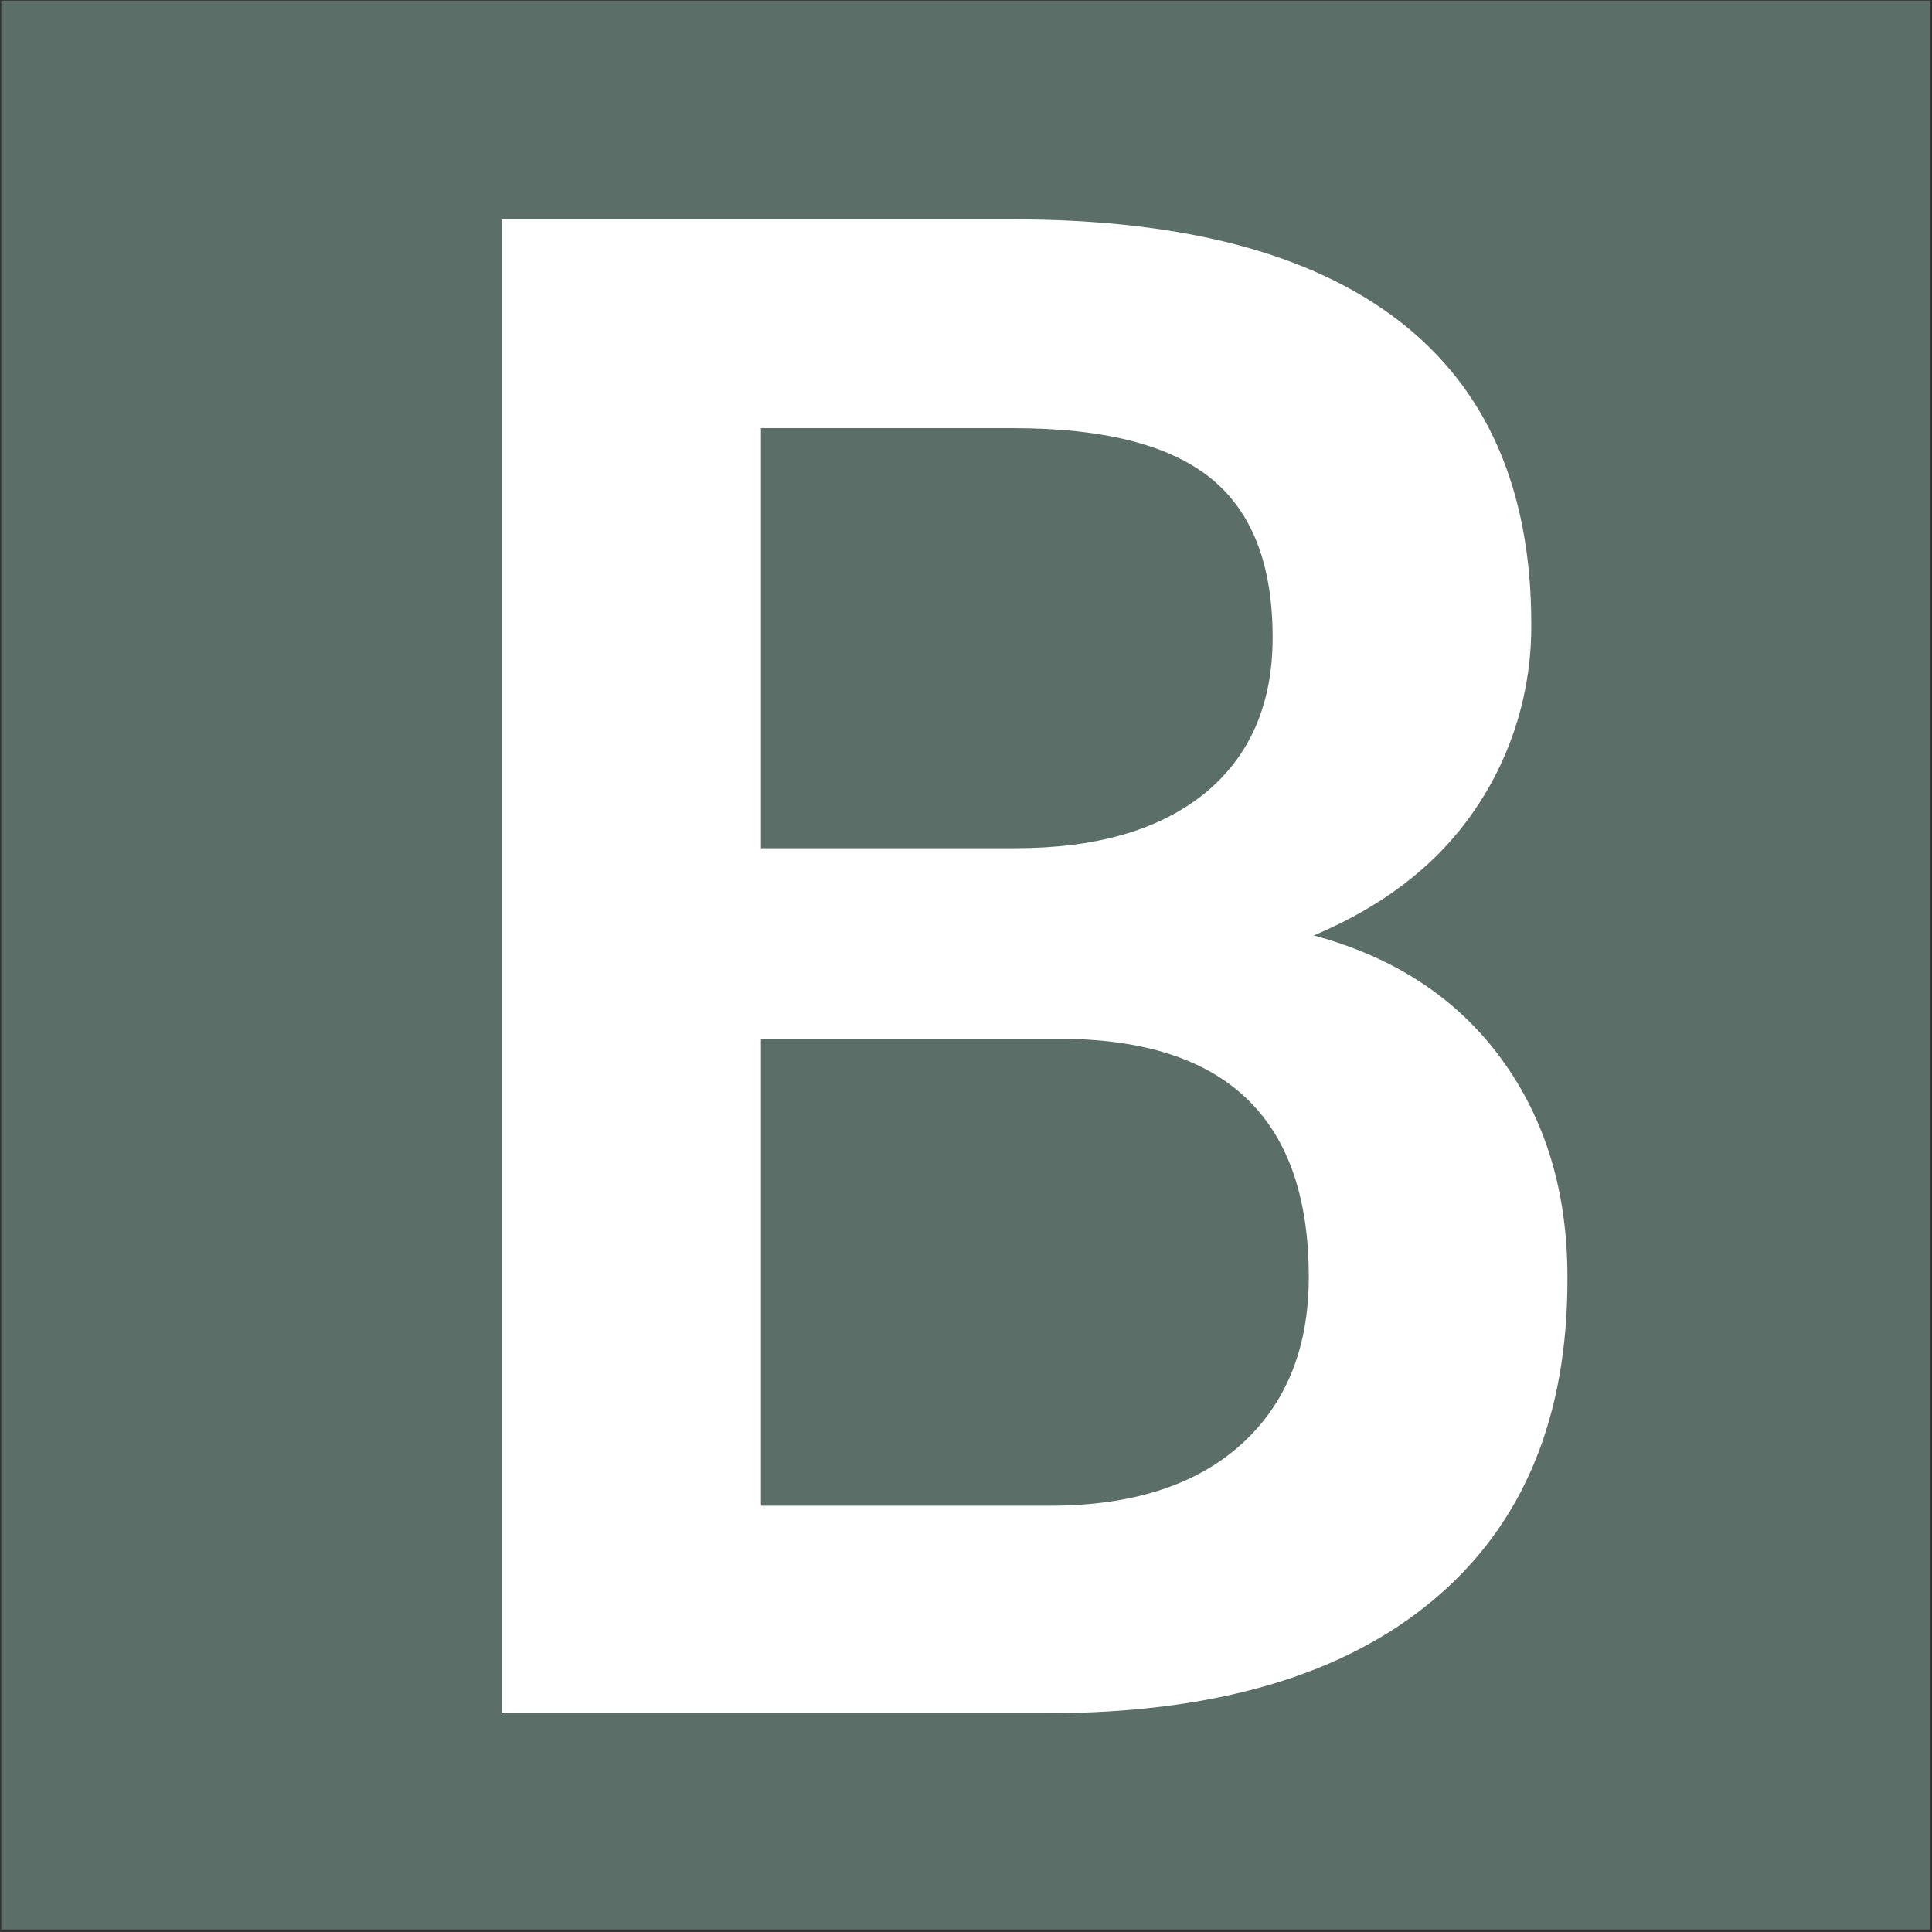 <?xml version="1.0" encoding="utf-8"?>
<!-- Generator: Adobe Illustrator 26.0.1, SVG Export Plug-In . SVG Version: 6.00 Build 0)  -->
<svg version="1.1" id="Layer_1" xmlns="http://www.w3.org/2000/svg" xmlns:xlink="http://www.w3.org/1999/xlink" x="0px" y="0px"
	 viewBox="0 0 310 310" style="enable-background:new 0 0 310 310;" xml:space="preserve">
<rect x="0" y="0" width="310" height="310" fill="#333333" stroke="none"/>
<style type="text/css">
	.st0{fill:#5C6E68;}
	.st1{fill:#FFFFFF;}
</style>
<g id="Layer_2_00000140714050278085967240000002970571976824716694_">
	<rect x="0.2" y="0.1" class="st0" width="309.5" height="309.5"/>
	<path class="st1" d="M210.8,150.1c11.4-4.8,20.1-11.6,26-20.4c5.9-8.7,9-19.1,8.9-29.6c0-21.5-7.1-37.7-21.2-48.6
		s-34.8-16.3-61.9-16.3H80.5v239.7h87.4c26.9,0,47.5-6,62-18.1c14.5-12.1,21.7-29.4,21.6-51.9c0-13.6-3.5-25.3-10.6-35
		C233.8,160.2,223.8,153.6,210.8,150.1z M122.1,68.7h40.5c14.3,0,24.8,2.6,31.5,7.9c6.7,5.3,10.1,13.8,10.1,25.7
		c0,10.8-3.7,19.1-10.9,25c-7.3,5.9-17.4,8.8-30.4,8.8h-40.8V68.7z M199,231.9c-7.3,6.5-17.5,9.7-30.6,9.7h-46.3v-74.9h49.7
		c25.5,0.6,38.2,13.3,38.2,38.2C210,216.4,206.3,225.4,199,231.9L199,231.9z"/>
</g>
</svg>
